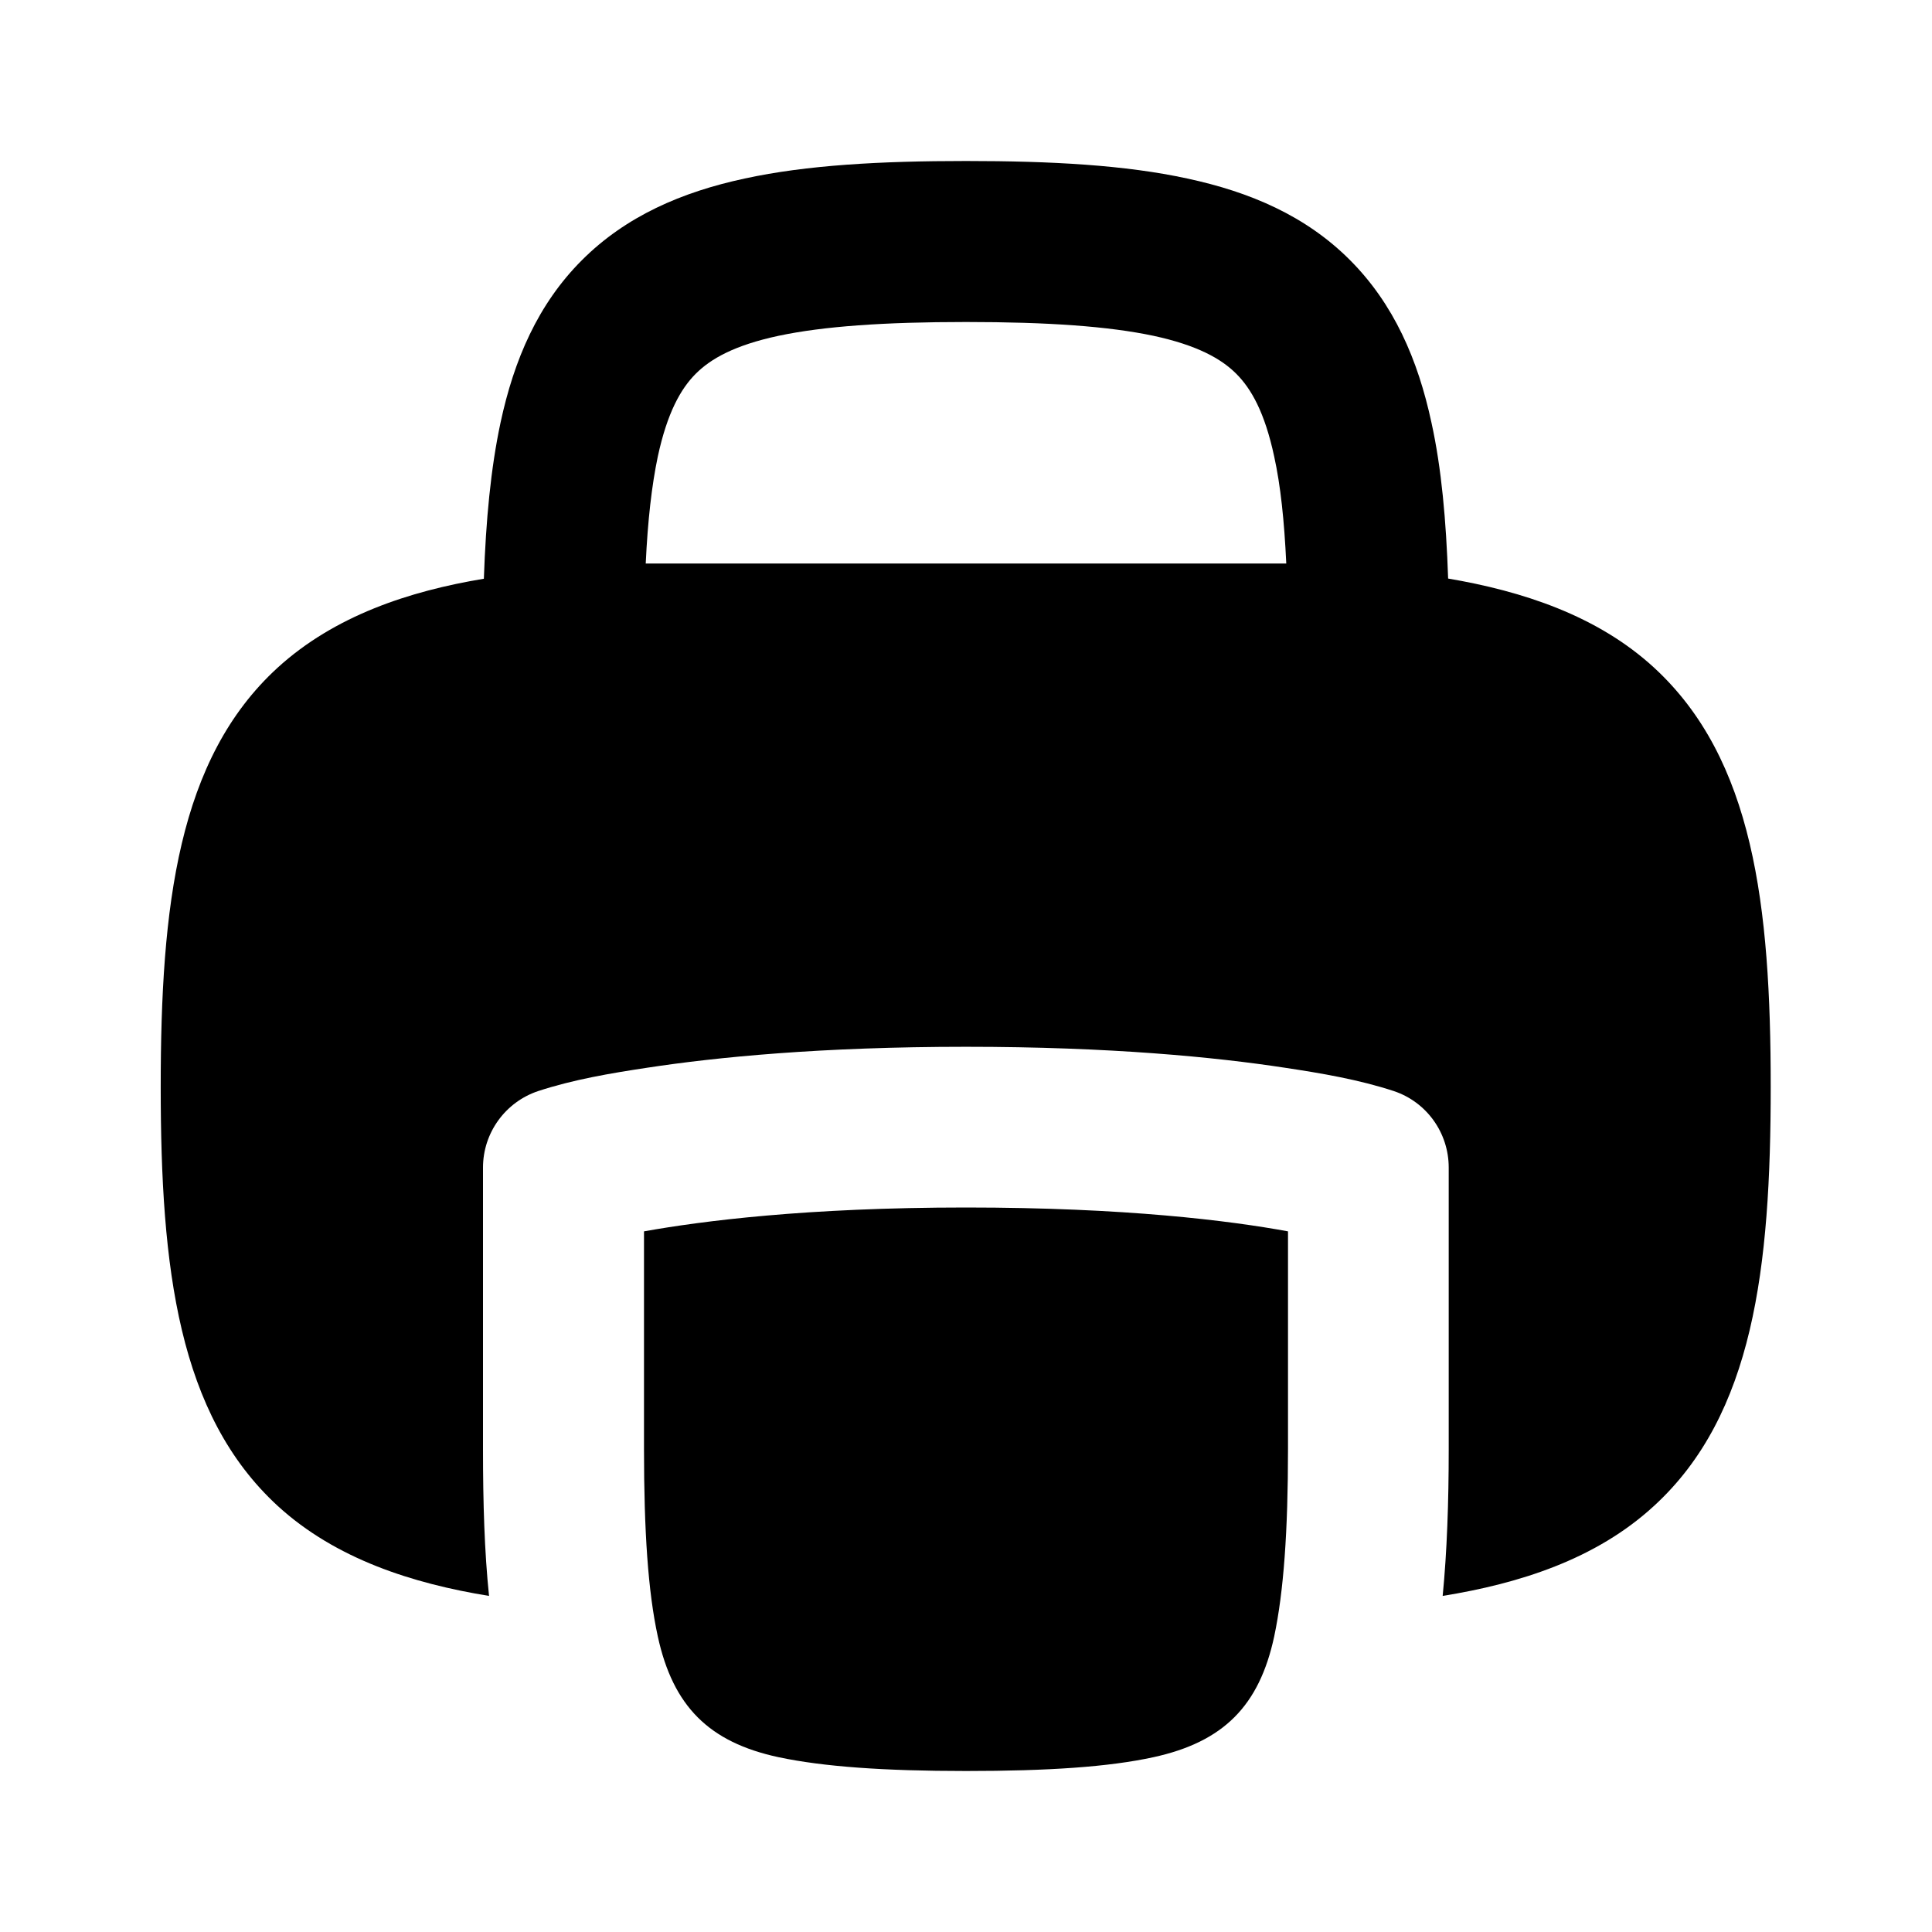 <svg xmlns="http://www.w3.org/2000/svg" viewBox="0 0 672 672"><!--! Font Awesome Pro 7.1.0 by @fontawesome - https://fontawesome.com License - https://fontawesome.com/license (Commercial License) Copyright 2025 Fonticons, Inc. --><path fill="currentColor" d="M503.7 201.3C503 181 501.4 162.9 497.9 147C493.2 125.1 484.8 105.7 469.5 90.4C454.2 75.1 434.9 66.8 413 62.1C391.4 57.4 365.7 56 336 56C306.3 56 280.6 57.4 259 62.1C237.1 66.8 217.7 75.2 202.4 90.5C187.1 105.8 178.8 125.1 174.1 147C170.7 162.9 169 181 168.3 201.3C142.3 205.6 116.3 214.2 96.5 232.3C61.9 264 55.9 315 55.9 378.1C55.9 441.2 62 492 96.6 523.8C116.8 542.3 143.6 550.8 170.1 555.1C168.5 539.7 168 522.7 168 504.1L168 406.1C168 394 175.8 383.3 187.2 379.5C199.4 375.5 212.4 373.3 225 371.4C249.2 367.7 285.7 364.1 336 364.1C386.3 364.1 422.8 367.7 447 371.4C459.6 373.3 472.6 375.5 484.8 379.5C496.2 383.3 503.9 394 503.9 406.1L503.9 504.1C503.9 522.7 503.3 539.7 501.8 555.1C528.4 550.8 555.1 542.4 575.3 523.8C609.9 492.1 615.9 441.1 615.9 378C615.9 314.9 609.9 264 575.3 232.2C555.6 214.1 529.5 205.6 503.5 201.2zM447.4 196L224.6 196C225.3 181 226.7 168.8 228.8 158.8C232.1 143.5 236.8 135.2 242 130C247.2 124.8 255.4 120.1 270.8 116.8C286.4 113.5 307.4 112 336 112C364.6 112 385.6 113.5 401.2 116.8C416.5 120.1 424.8 124.8 430 130C435.2 135.2 439.9 143.4 443.2 158.8C445.4 168.8 446.7 181 447.4 196zM401.2 611.2C385.6 614.6 364.6 616 336 616C307.4 616 286.4 614.5 270.8 611.2C246.6 606 234.1 593.5 228.8 569.2C225.4 553.6 224 532.6 224 504L224 428.3C244.1 424.7 280.5 420 336 420C391.5 420 427.9 424.6 448 428.3L448 504C448 532.6 446.5 553.6 443.2 569.2C438 593.4 425.5 605.9 401.2 611.2z"/></svg>